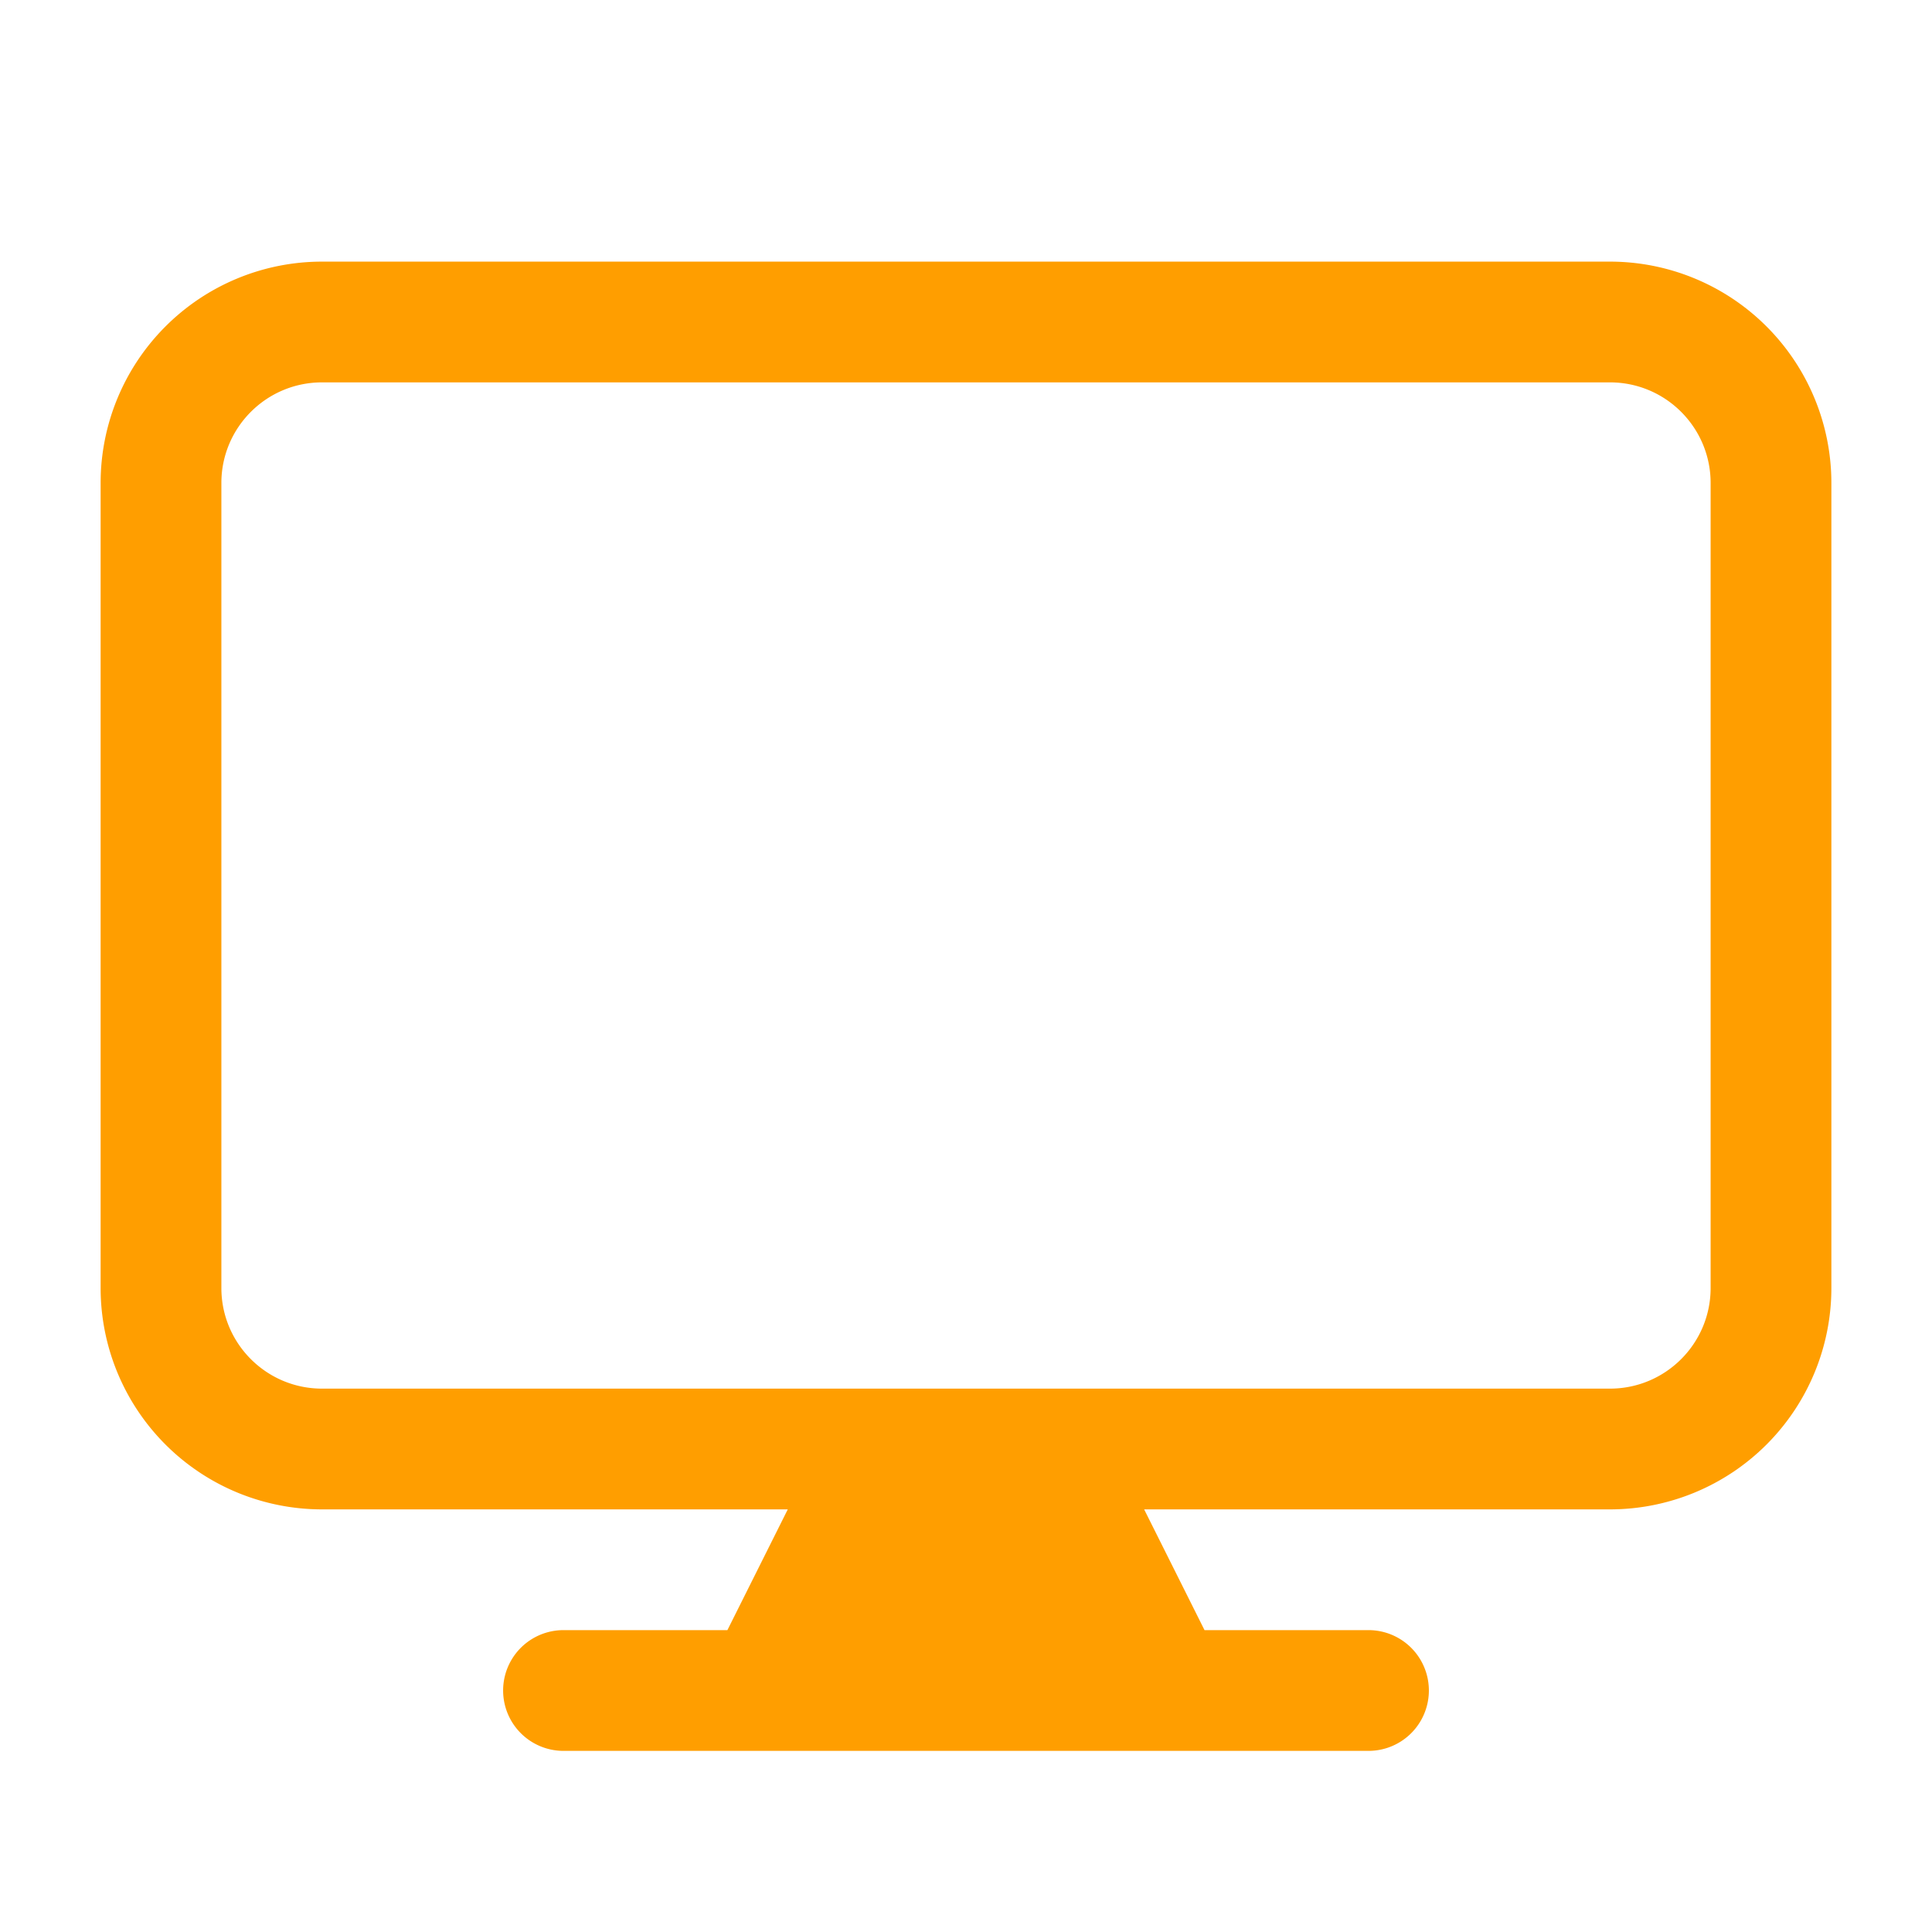 <svg xmlns="http://www.w3.org/2000/svg" xmlns:xlink="http://www.w3.org/1999/xlink" width="512" height="512" x="0" y="0" viewBox="0 0 24 24" style="enable-background:new 0 0 512 512" xml:space="preserve" class=""><g><path fill="#ff9e00" fill-rule="evenodd" d="M1.25 6A2.75 2.75 0 0 1 4 3.25h16A2.75 2.75 0 0 1 22.75 6v10A2.75 2.75 0 0 1 20 18.75h-5.787l.75 1.5H17a.75.75 0 0 1 0 1.5H7a.75.75 0 0 1 0-1.5h2.036l.75-1.5H4A2.75 2.75 0 0 1 1.25 16zM20 17.25H4c-.69 0-1.25-.56-1.25-1.25V6c0-.69.56-1.25 1.25-1.25h16c.69 0 1.25.56 1.25 1.25v10c0 .69-.56 1.25-1.25 1.25z" clip-rule="evenodd" opacity="1" data-original="#000000" class=""></path></g></svg>